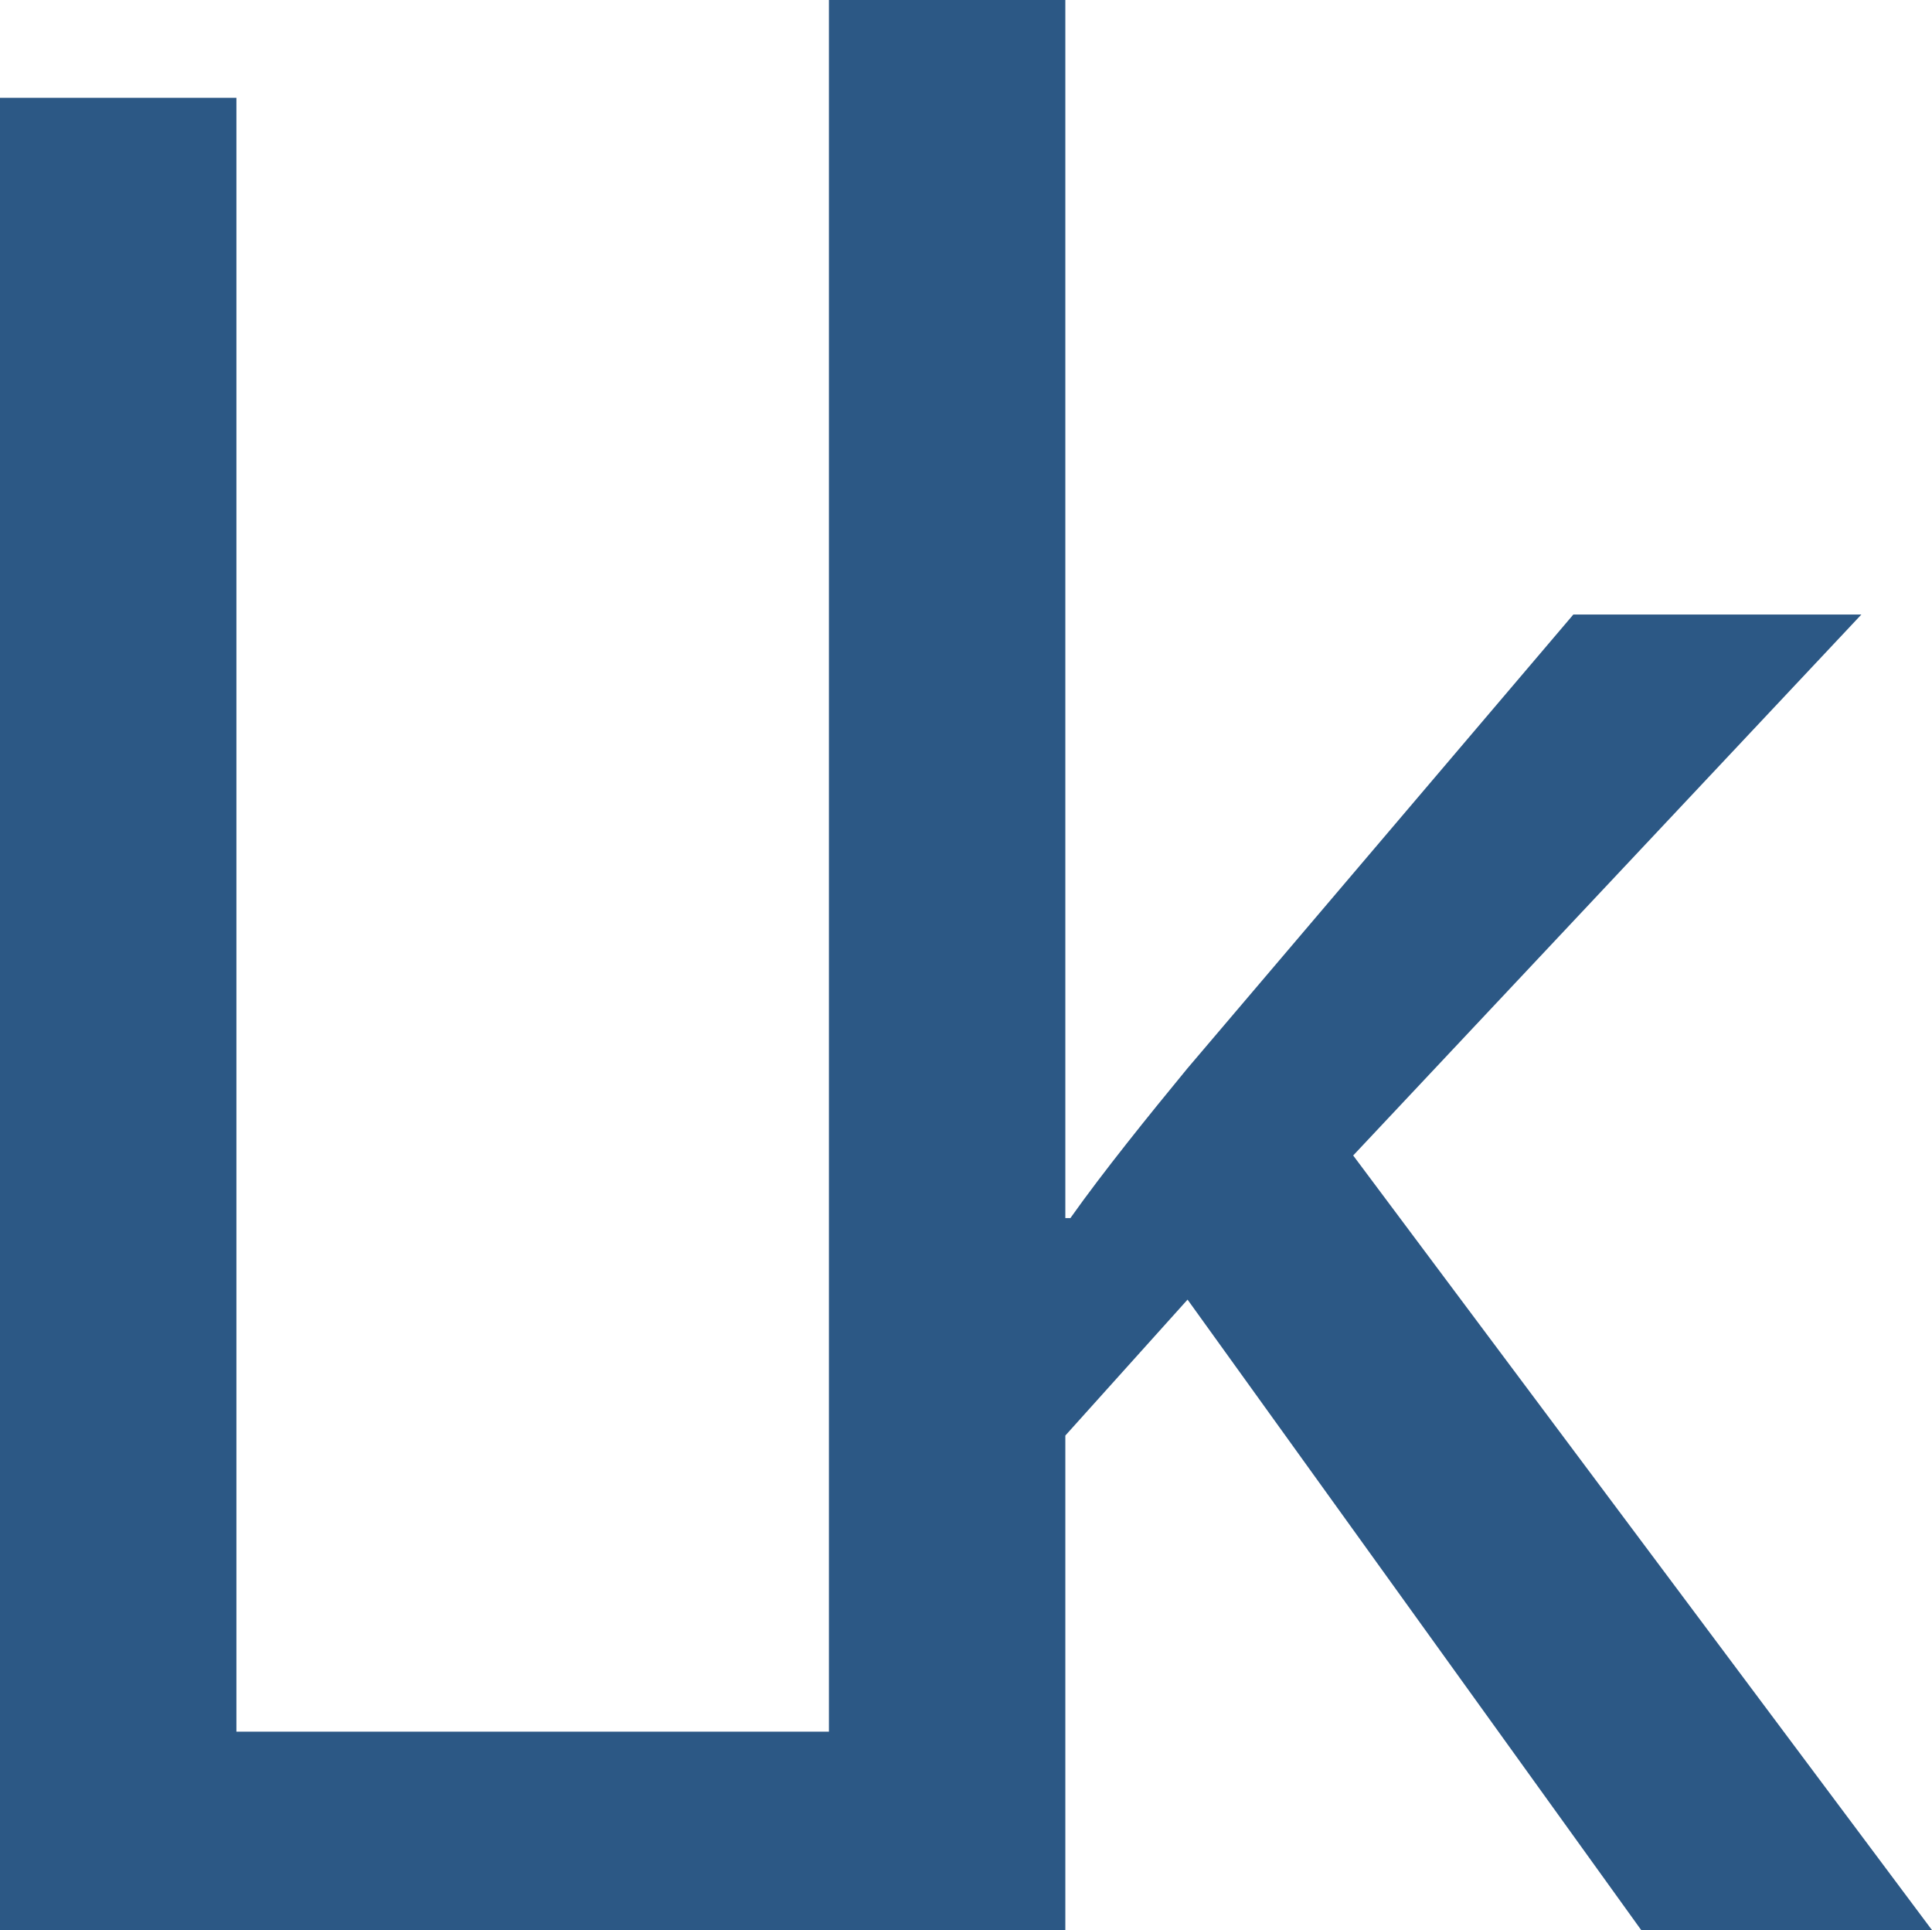 <?xml version="1.0" encoding="UTF-8"?> <svg xmlns="http://www.w3.org/2000/svg" id="Capa_2" data-name="Capa 2" viewBox="0 0 98.8 98.7"><defs><style> .cls-1 { fill: #2c5885; } </style></defs><g id="Capa_1-2" data-name="Capa 1"><g><path class="cls-1" d="m0,5h12.09v83.54h40.03v10.15H0V5Z"></path><path class="cls-1" d="m54.46,62.28h.28c1.67-2.36,4.03-5.28,5.98-7.65l19.74-23.21h14.73l-25.99,27.66,29.61,39.62h-14.87l-23.21-32.25-6.25,6.95v25.3h-12.09V0h12.09v62.28Z"></path></g></g></svg> 